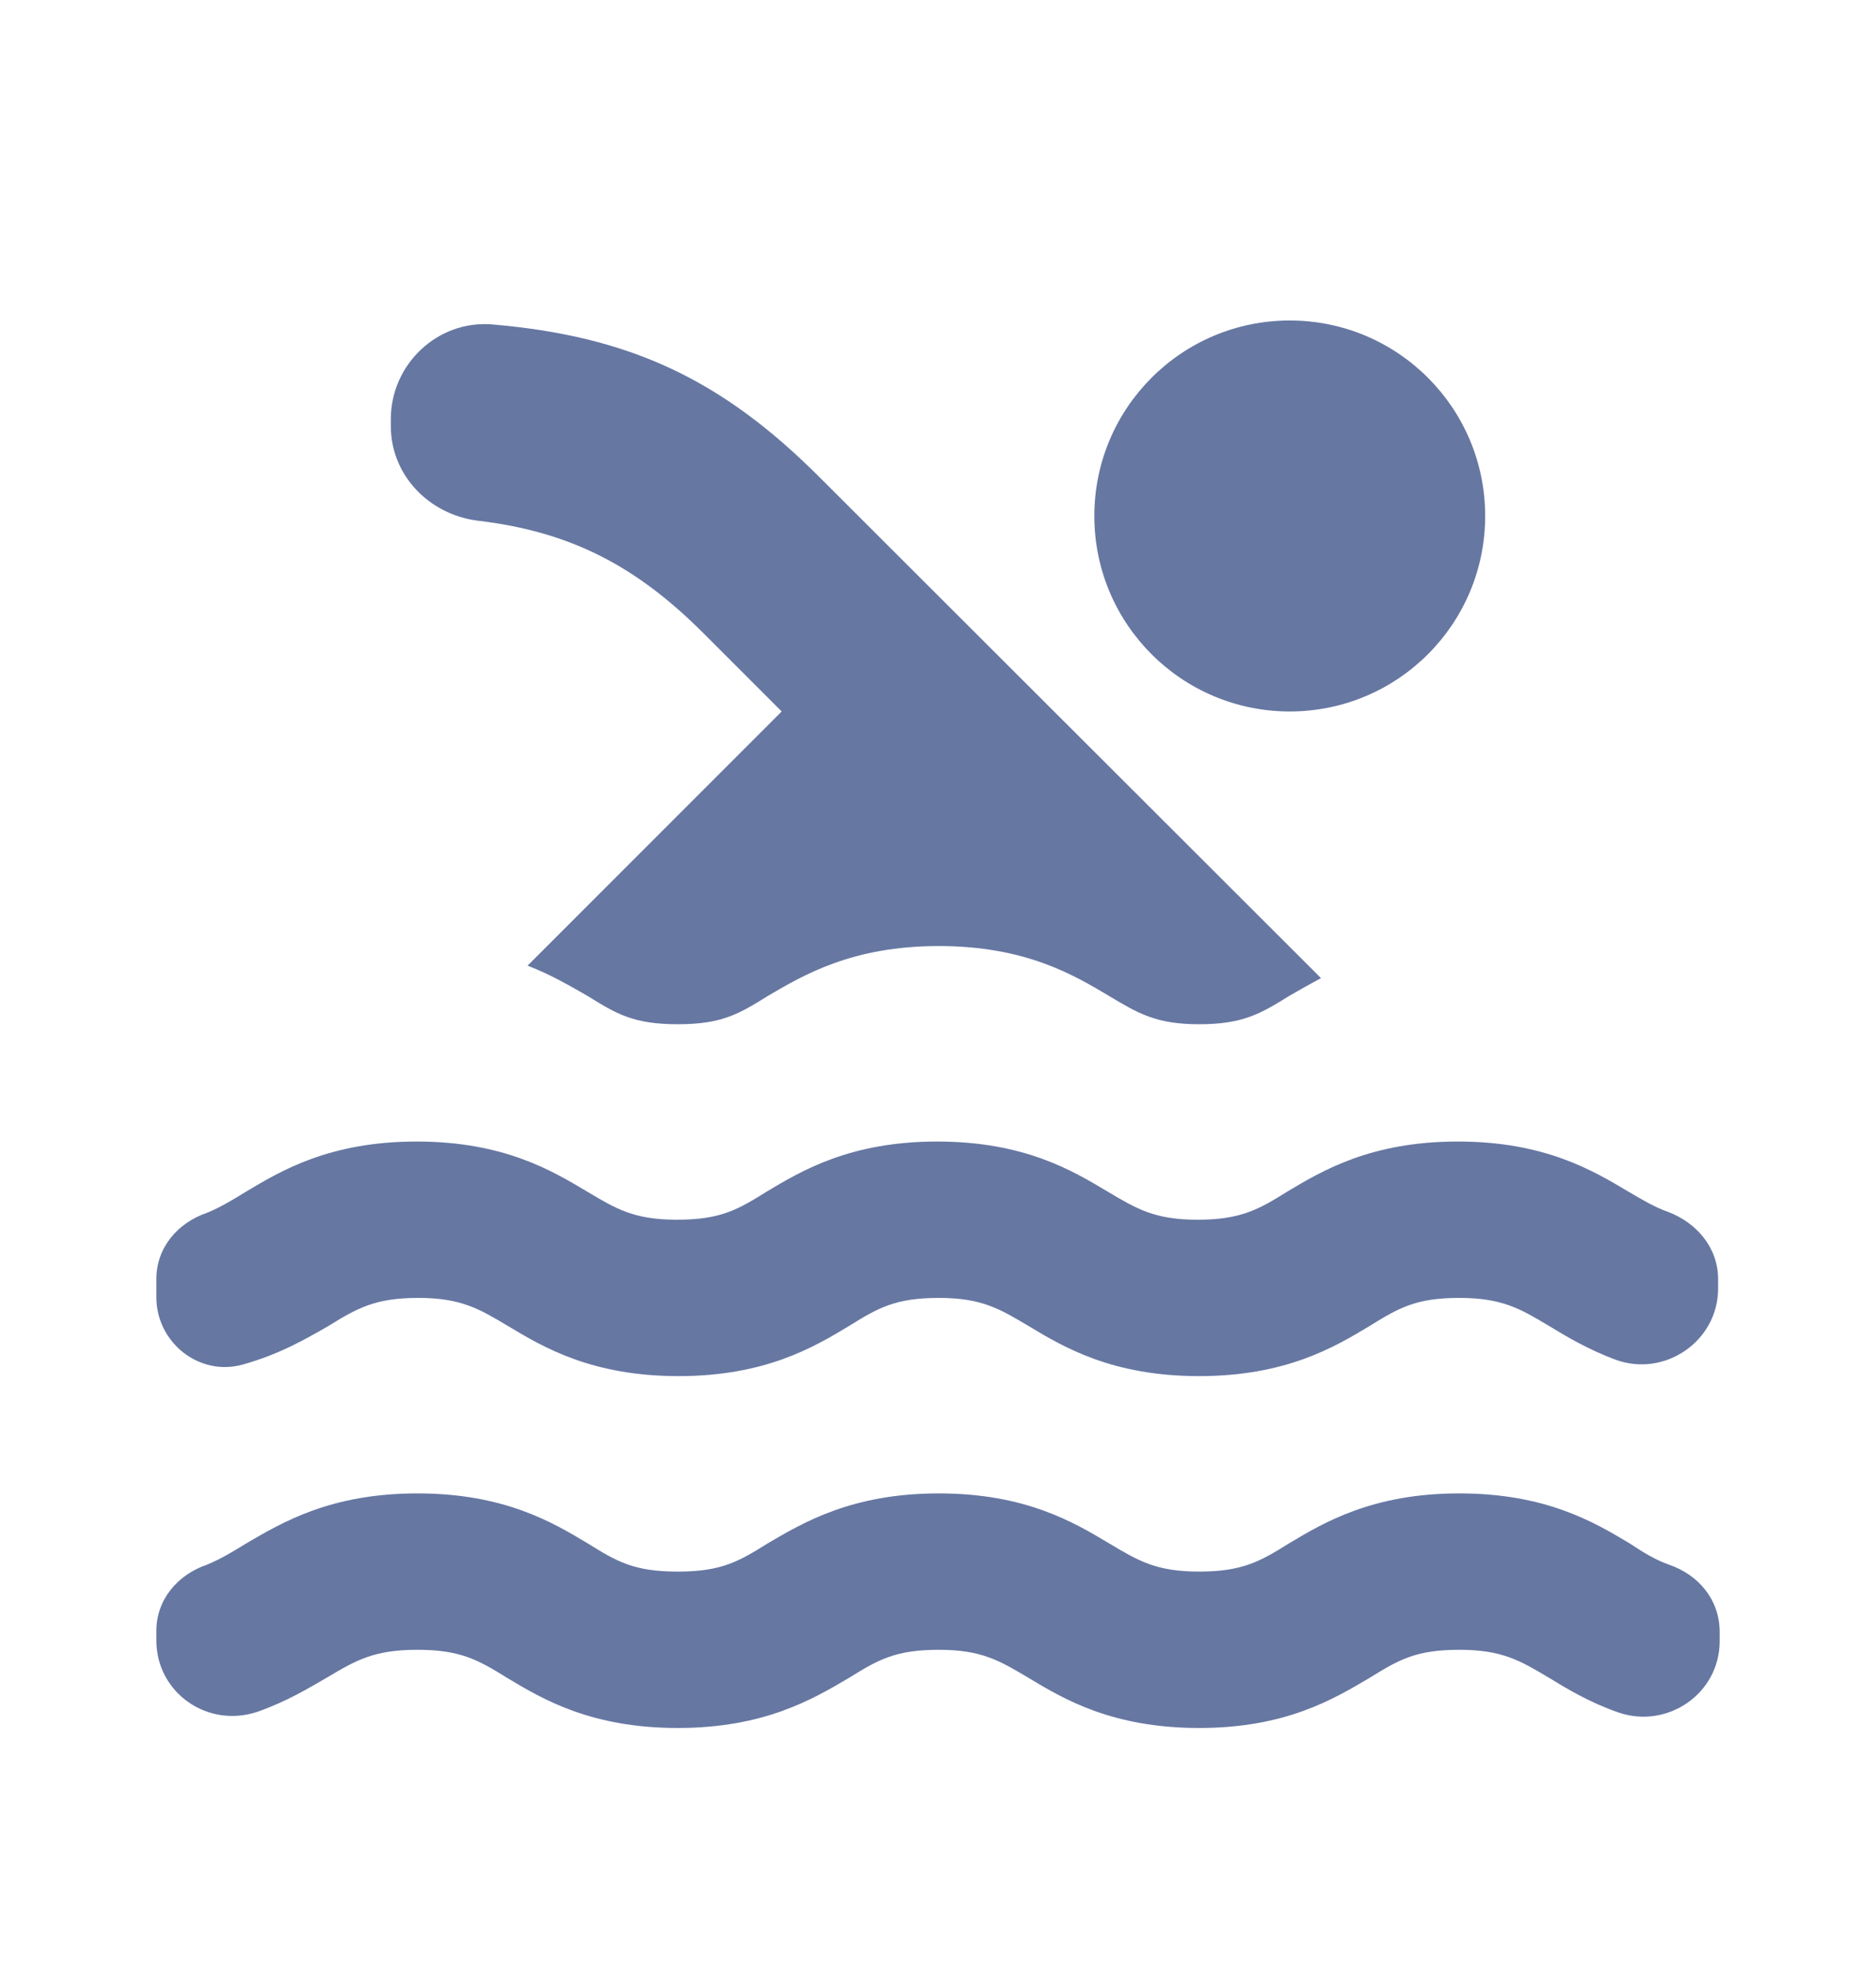 <svg width="18" height="19" viewBox="0 0 18 19" fill="none" xmlns="http://www.w3.org/2000/svg">
<path d="M4.582 4.994C5.475 5.099 6.105 5.429 6.75 6.074L7.5 6.824L5.062 9.262C5.295 9.352 5.482 9.464 5.64 9.554C5.918 9.727 6.082 9.824 6.503 9.824C6.923 9.824 7.088 9.727 7.365 9.554C7.71 9.352 8.175 9.074 9.008 9.074C9.84 9.074 10.305 9.352 10.643 9.554C10.92 9.719 11.092 9.824 11.505 9.824C11.918 9.824 12.09 9.727 12.367 9.554C12.457 9.502 12.562 9.442 12.675 9.382L7.86 4.574C6.915 3.629 6.03 3.224 4.725 3.112C4.2 3.067 3.75 3.494 3.75 4.019V4.087C3.75 4.559 4.117 4.934 4.582 4.994ZM16.012 15.007C15.885 14.962 15.773 14.894 15.637 14.804C15.3 14.602 14.835 14.324 14.002 14.324C13.17 14.324 12.705 14.602 12.367 14.804C12.09 14.977 11.918 15.074 11.505 15.074C11.092 15.074 10.92 14.969 10.643 14.804C10.305 14.602 9.84 14.324 9.008 14.324C8.175 14.324 7.71 14.602 7.365 14.804C7.088 14.977 6.923 15.074 6.503 15.074C6.082 15.074 5.918 14.977 5.64 14.804C5.303 14.602 4.838 14.324 4.005 14.324C3.172 14.324 2.708 14.602 2.362 14.804C2.228 14.887 2.115 14.954 1.988 15.007C1.702 15.104 1.5 15.344 1.5 15.644V15.734C1.5 16.237 1.995 16.582 2.475 16.417C2.752 16.319 2.962 16.192 3.143 16.087C3.42 15.922 3.592 15.824 4.005 15.824C4.418 15.824 4.59 15.922 4.867 16.094C5.205 16.297 5.67 16.574 6.503 16.574C7.335 16.574 7.8 16.297 8.145 16.094C8.422 15.922 8.588 15.824 9.008 15.824C9.42 15.824 9.592 15.929 9.87 16.094C10.207 16.297 10.672 16.574 11.505 16.574C12.338 16.574 12.795 16.297 13.14 16.094C13.418 15.922 13.582 15.824 14.002 15.824C14.415 15.824 14.588 15.929 14.865 16.094C15.037 16.199 15.248 16.327 15.525 16.424C15.998 16.589 16.5 16.244 16.5 15.742V15.652C16.5 15.344 16.297 15.104 16.012 15.007ZM2.333 13.087C2.685 12.989 2.94 12.839 3.15 12.719C3.428 12.547 3.6 12.449 4.013 12.449C4.425 12.449 4.598 12.554 4.875 12.719C5.213 12.922 5.678 13.199 6.51 13.199C7.343 13.199 7.808 12.922 8.145 12.719C8.422 12.547 8.588 12.449 9.008 12.449C9.42 12.449 9.592 12.554 9.87 12.719C10.207 12.922 10.672 13.199 11.505 13.199C12.338 13.199 12.803 12.922 13.14 12.719C13.418 12.547 13.582 12.449 14.002 12.449C14.415 12.449 14.588 12.554 14.865 12.719C15.037 12.824 15.24 12.944 15.502 13.042C15.975 13.214 16.485 12.862 16.485 12.359V12.269C16.485 11.969 16.282 11.729 16.005 11.624C15.877 11.579 15.765 11.512 15.623 11.429C15.285 11.227 14.82 10.949 13.988 10.949C13.155 10.949 12.69 11.227 12.352 11.429C12.075 11.602 11.902 11.699 11.49 11.699C11.078 11.699 10.905 11.594 10.627 11.429C10.29 11.227 9.825 10.949 8.992 10.949C8.16 10.949 7.695 11.227 7.357 11.429C7.08 11.602 6.915 11.699 6.495 11.699C6.082 11.699 5.91 11.594 5.633 11.429C5.295 11.227 4.83 10.949 3.998 10.949C3.165 10.949 2.7 11.227 2.362 11.429C2.228 11.512 2.115 11.579 1.988 11.632C1.702 11.729 1.5 11.969 1.5 12.269V12.442C1.5 12.877 1.913 13.207 2.333 13.087Z" fill="#6677A2"/>
<path d="M12.375 6.824C13.411 6.824 14.25 5.985 14.25 4.949C14.25 3.914 13.411 3.074 12.375 3.074C11.339 3.074 10.5 3.914 10.5 4.949C10.5 5.985 11.339 6.824 12.375 6.824Z" fill="#6677A2"/>
</svg>
